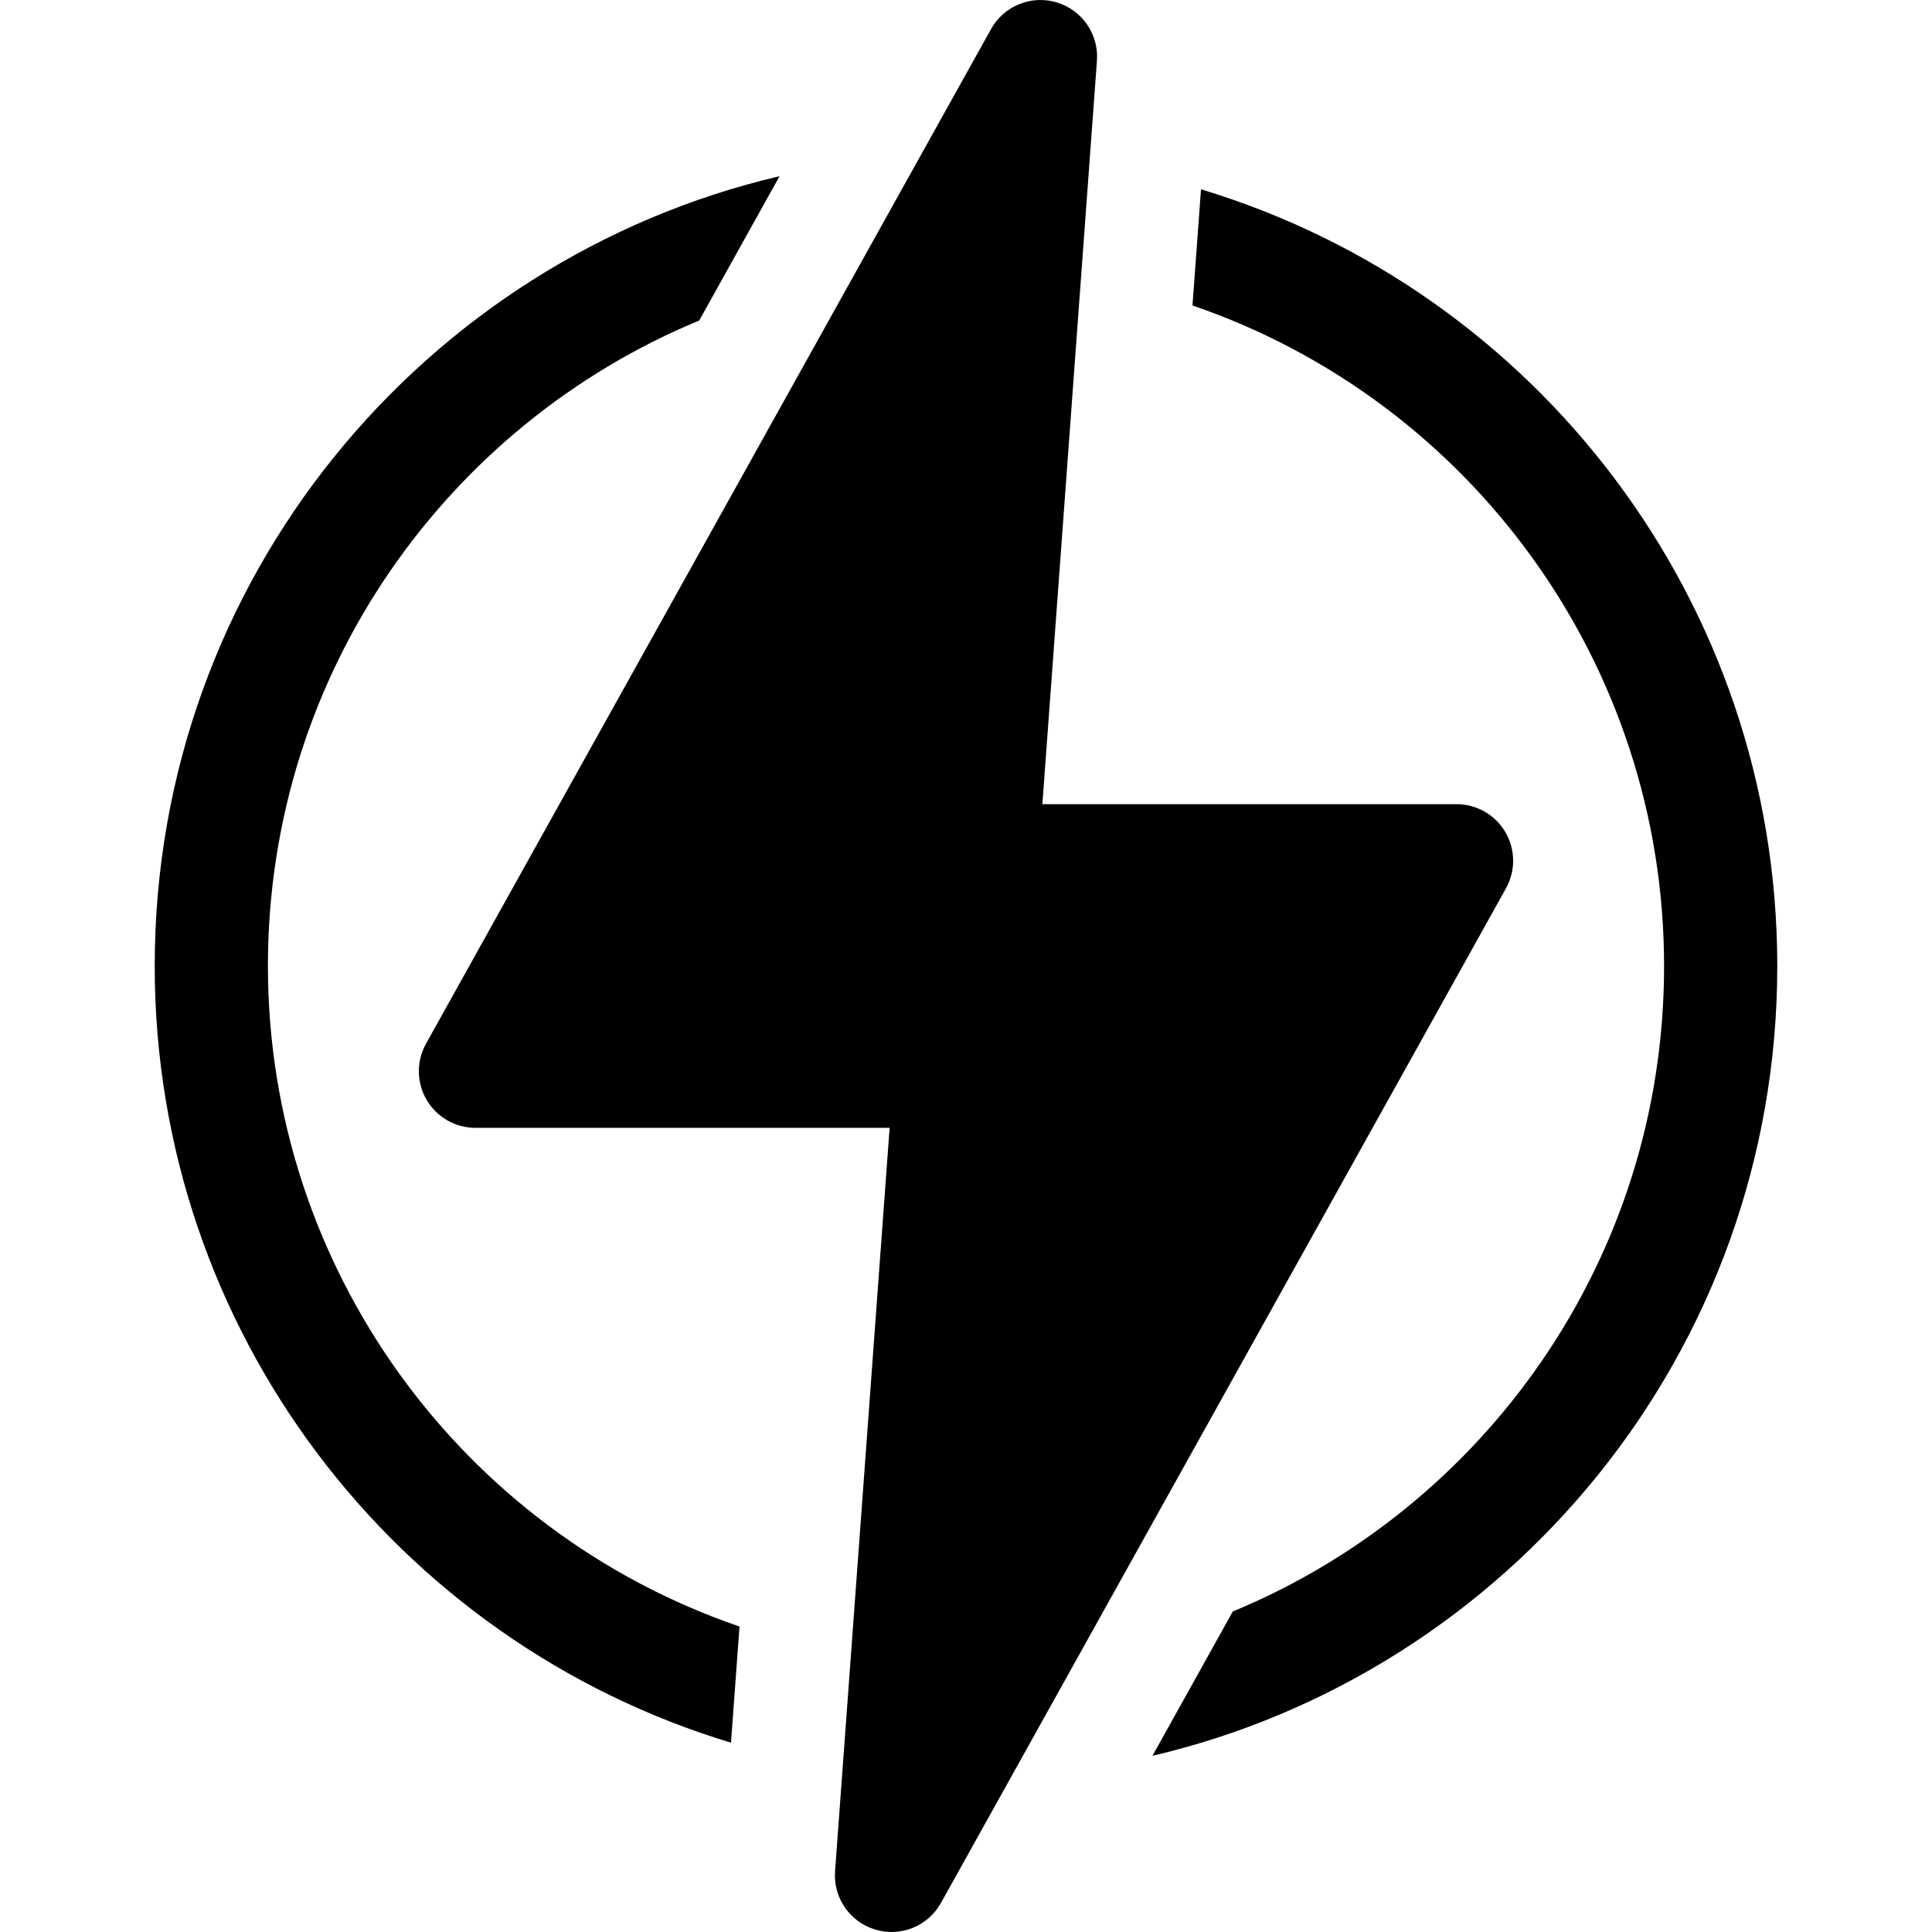 <?xml version="1.0" encoding="iso-8859-1"?>
<!-- Generator: Adobe Illustrator 19.0.0, SVG Export Plug-In . SVG Version: 6.00 Build 0)  -->
<svg version="1.1" id="Capa_1" xmlns="http://www.w3.org/2000/svg" xmlns:xlink="http://www.w3.org/1999/xlink" x="0px" y="0px"
	 viewBox="0 0 512 512" style="enable-background:new 0 0 512 512;" xml:space="preserve">
<g>
	<g>
		<path d="M71.002,256.001c0-77.879,47.891-143.606,114.279-171.048h0.01l21.3-38.26C112.578,68.687,41.002,153.352,41.002,256.001
			c0,96.593,63.887,179.038,152.718,205.828l2.26-30.78C122.13,405.763,71.002,335.923,71.002,256.001z"/>
	</g>
</g>
<g>
	<g>
		<path d="M318.279,50.173l-2.26,30.78c73.85,25.286,124.979,95.125,124.979,175.048c0,77.803-47.835,143.583-114.279,171.048h-0.01
			l-21.3,38.26c94.014-21.994,165.588-106.659,165.588-209.308C470.997,159.41,407.111,76.962,318.279,50.173z"/>
	</g>
</g>
<g>
	<g>
		<path d="M398.93,220.509c-2.694-4.584-7.614-7.399-12.932-7.399H276.241l14.459-197.009c0.515-7.019-3.918-13.452-10.66-15.469
			c-6.742-2.021-13.98,0.923-17.404,7.072L112.897,276.592c-2.587,4.646-2.521,10.313,0.173,14.898
			c2.694,4.584,7.615,7.399,12.932,7.399h109.758L221.3,495.899c-0.515,7.019,3.918,13.451,10.661,15.468
			c6.797,2.036,14.01-0.976,17.404-7.072l149.738-268.887C401.69,230.762,401.624,225.094,398.93,220.509z"/>
	</g>
</g>
<g>
</g>
<g>
</g>
<g>
</g>
<g>
</g>
<g>
</g>
<g>
</g>
<g>
</g>
<g>
</g>
<g>
</g>
<g>
</g>
<g>
</g>
<g>
</g>
<g>
</g>
<g>
</g>
<g>
</g>
</svg>
